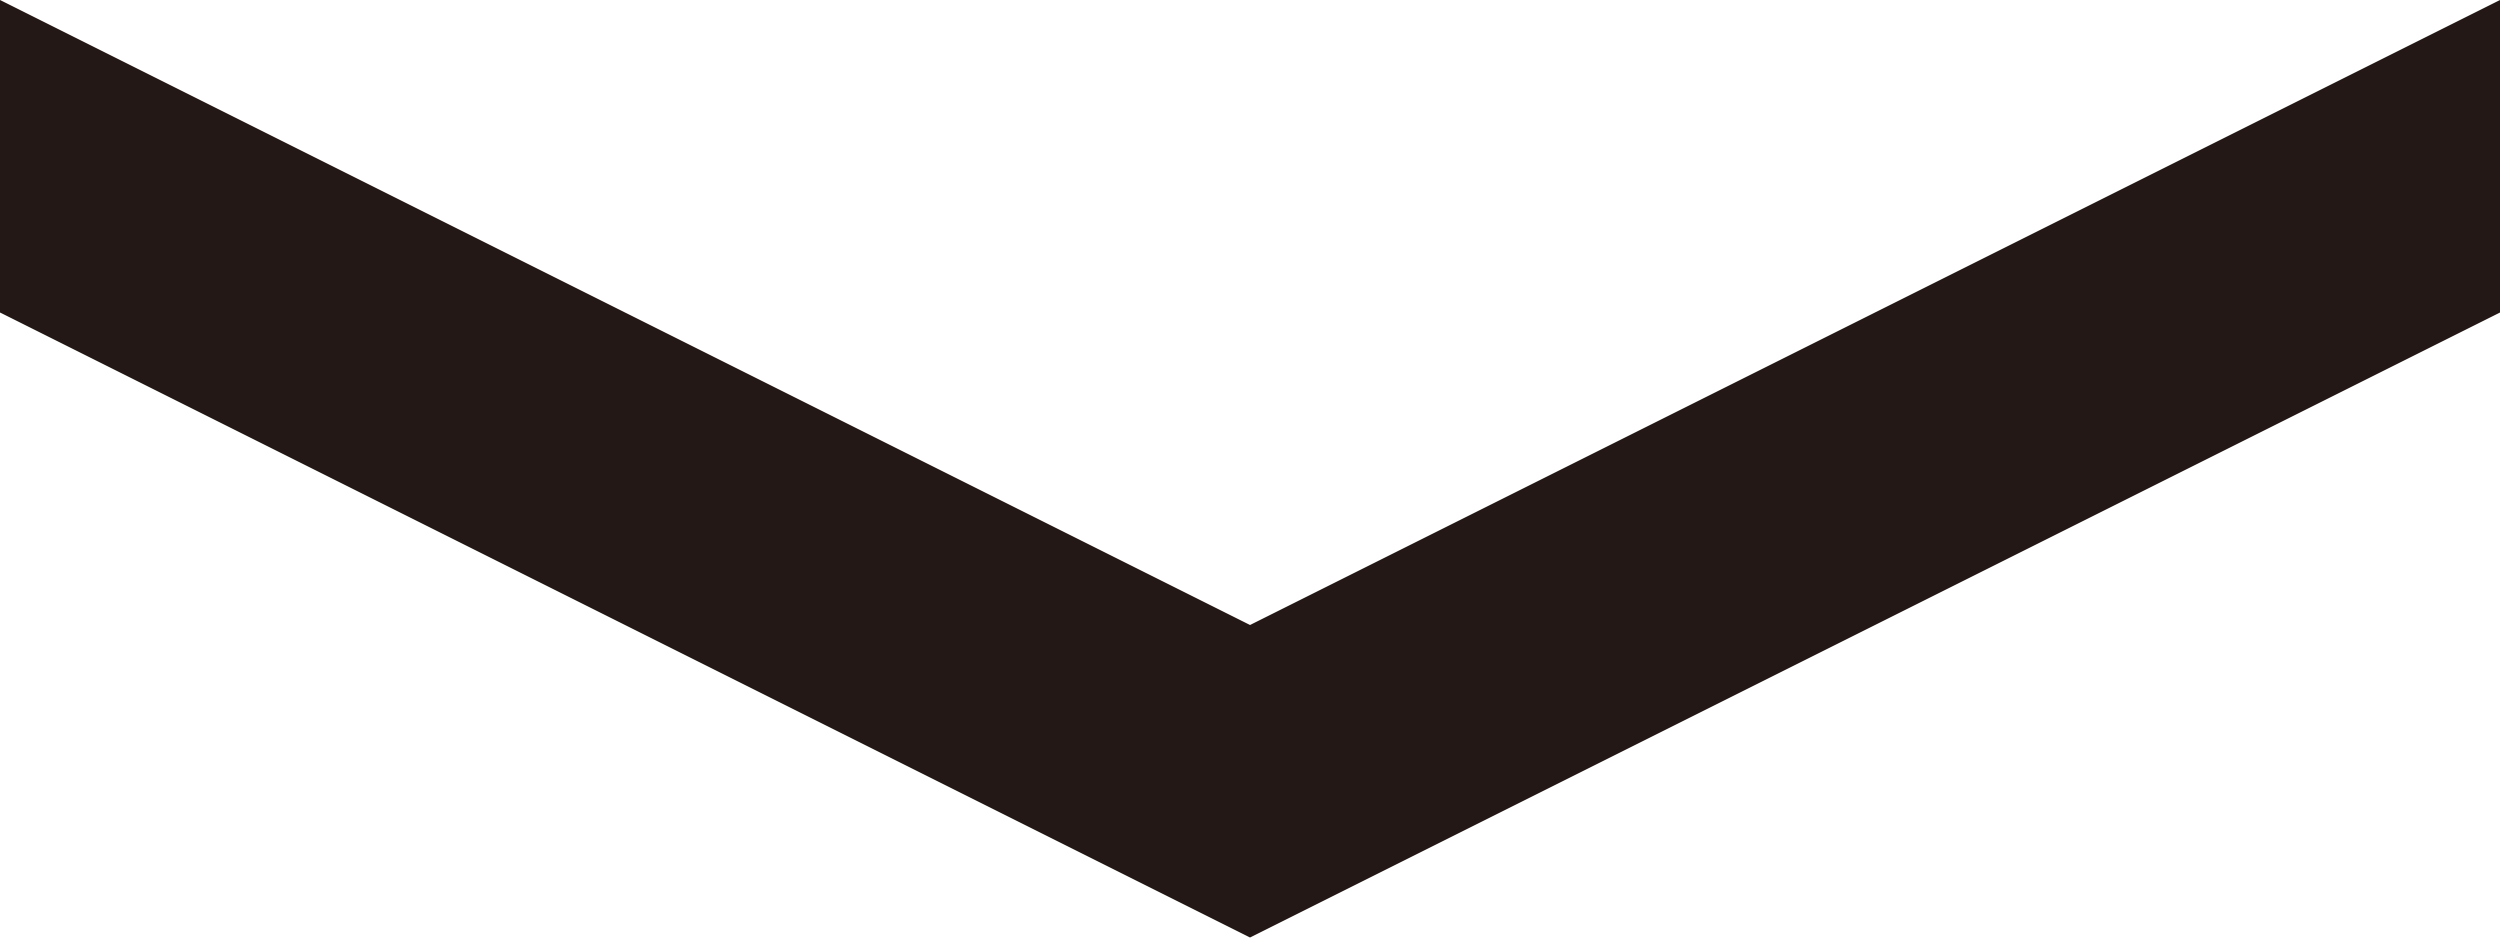 <svg id="レイヤー_1" data-name="レイヤー 1" xmlns="http://www.w3.org/2000/svg" viewBox="0 0 40 15"><defs><style>.cls-1{fill:#231815;}</style></defs><polygon class="cls-1" points="20 15 0 5 0 0 20 10 20 15"/><polygon class="cls-1" points="20 15 40 5 40 0 20 10 20 15"/></svg>